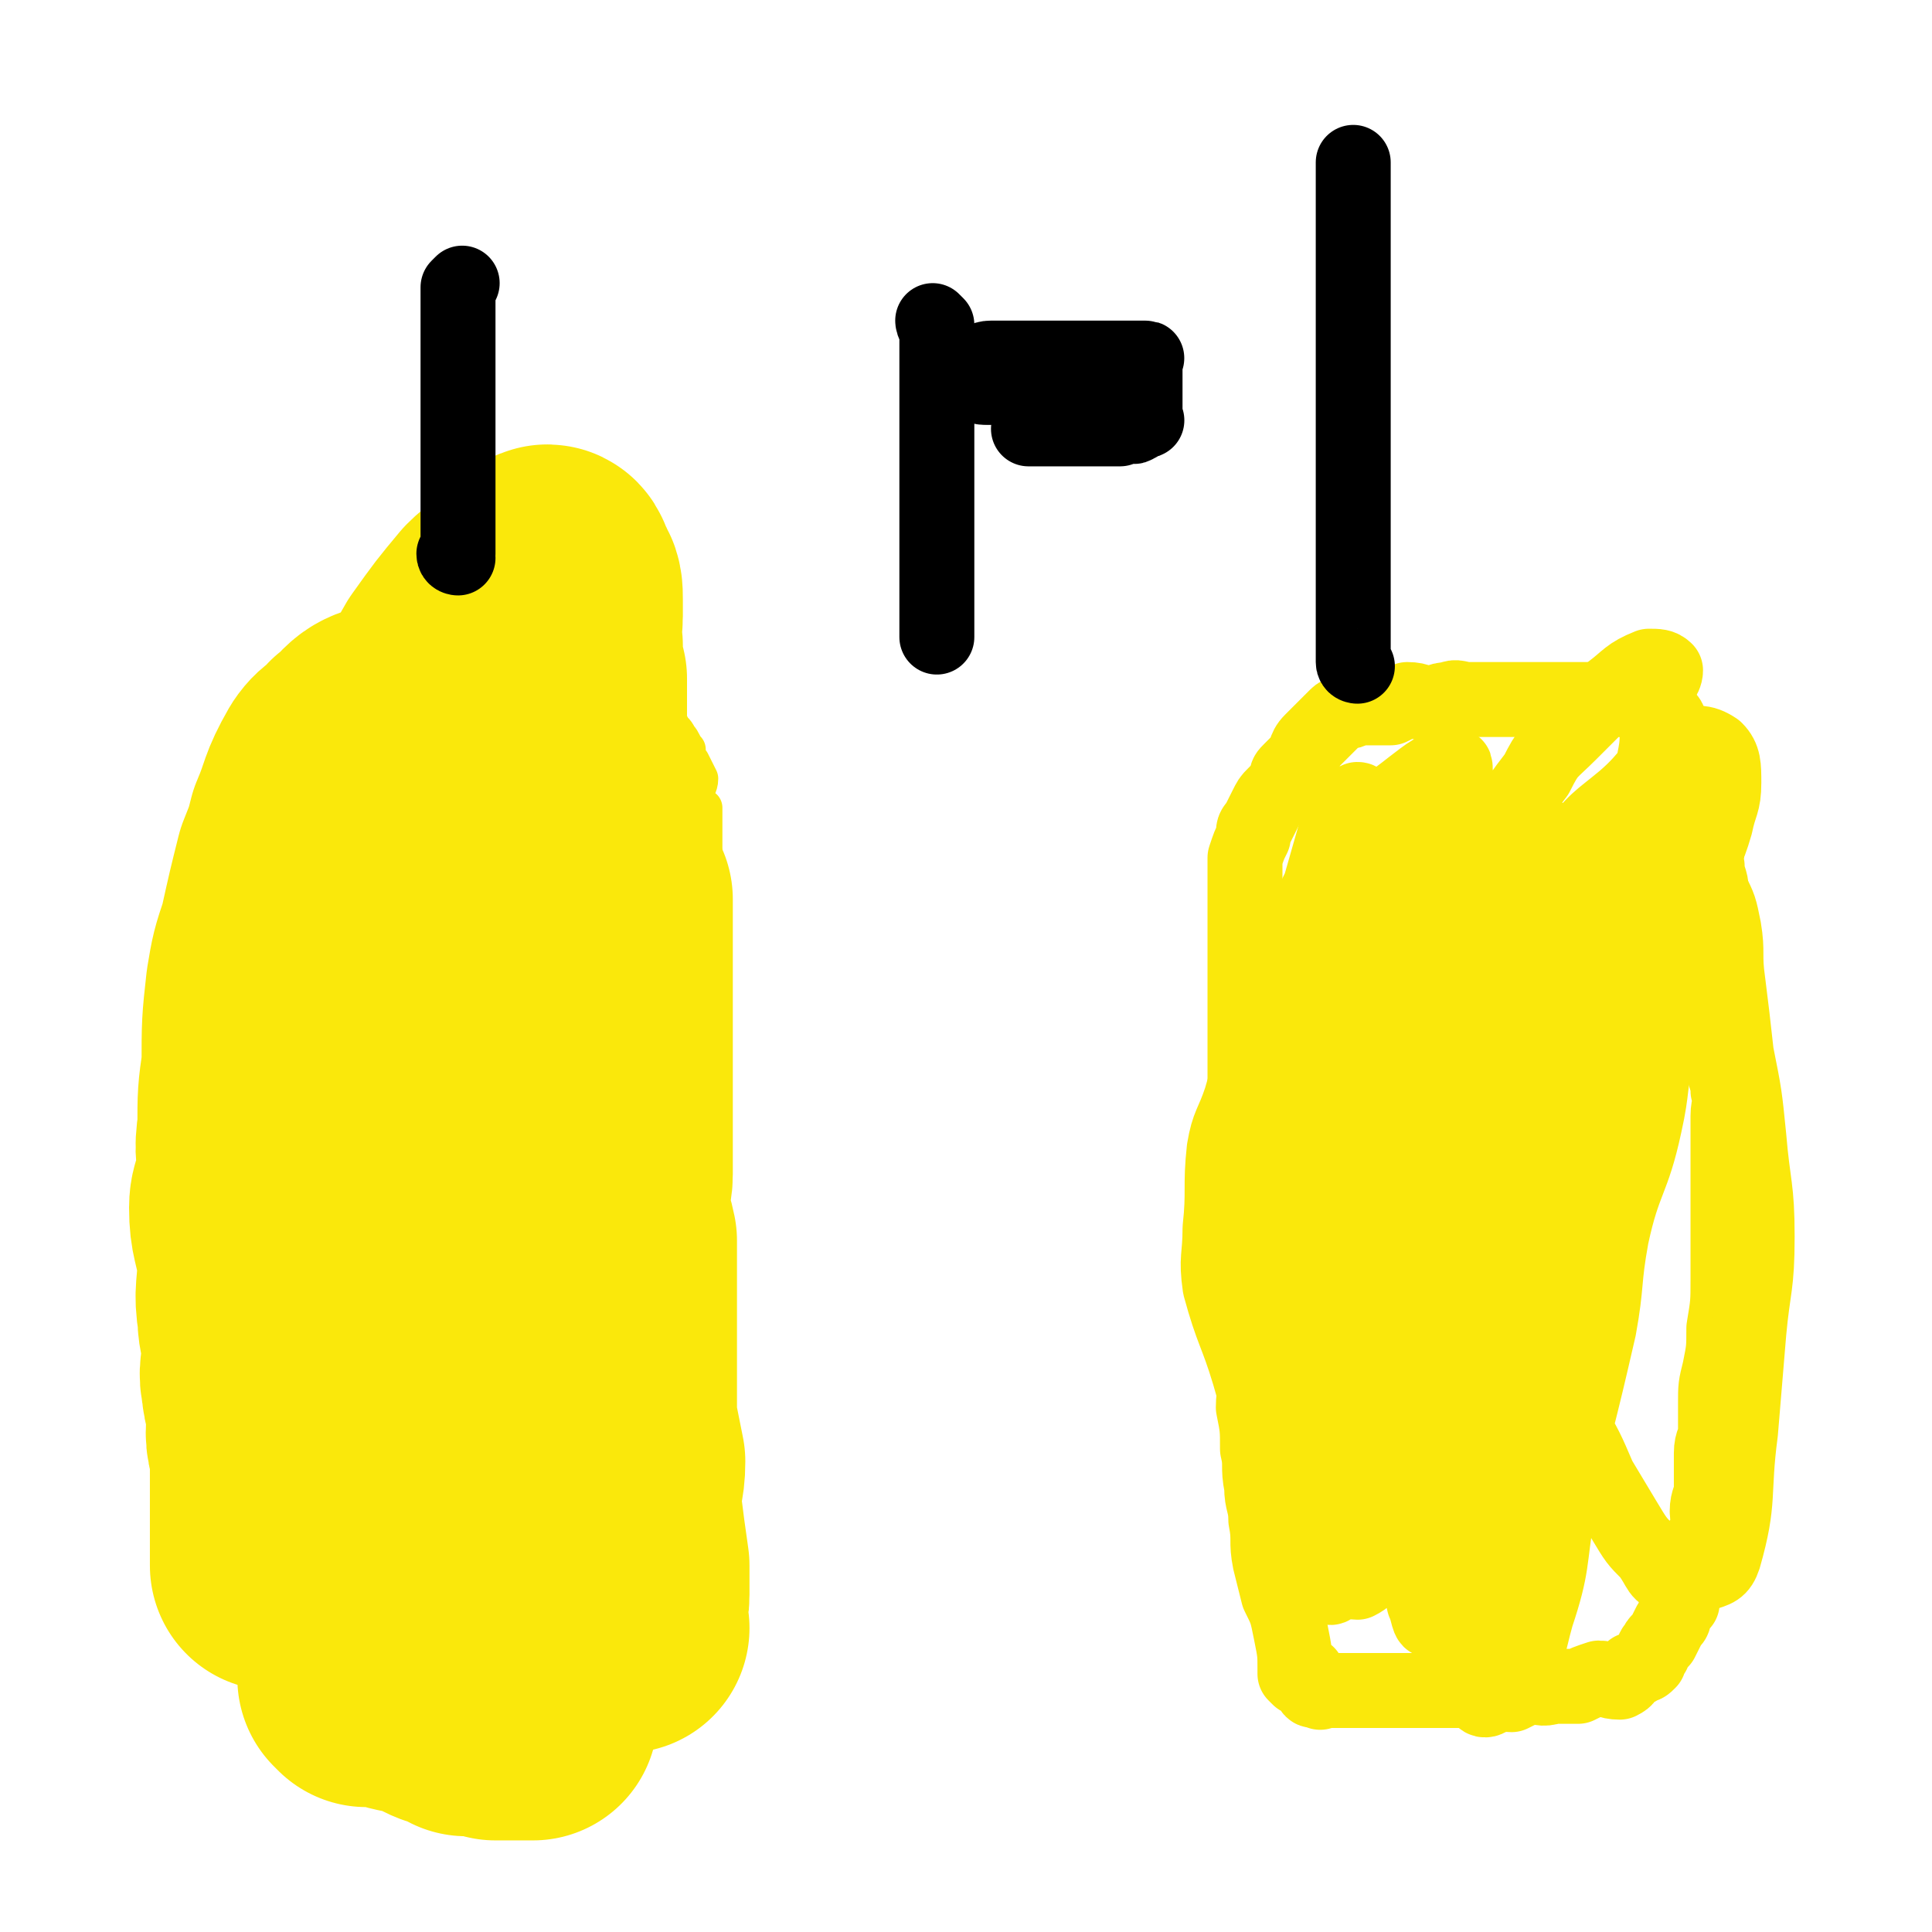 <svg viewBox='0 0 464 464' version='1.1' xmlns='http://www.w3.org/2000/svg' xmlns:xlink='http://www.w3.org/1999/xlink'><g fill='none' stroke='#FAE80B' stroke-width='9' stroke-linecap='round' stroke-linejoin='round'><path d='M64,173c0,0 -1,-1 -1,-1 0,1 1,2 1,4 0,1 0,1 0,3 0,2 0,2 0,5 0,1 0,1 0,3 0,2 0,2 0,5 0,3 0,3 0,7 0,3 0,3 0,6 0,3 0,3 0,5 0,4 0,4 0,8 0,2 0,2 0,5 0,3 0,3 0,6 0,3 0,3 0,5 0,3 0,3 0,6 0,3 0,3 0,6 0,2 0,2 0,5 0,2 0,2 0,5 0,3 0,3 0,6 0,2 0,2 0,5 0,3 0,3 0,6 0,3 0,3 0,6 0,2 0,2 0,4 0,3 0,3 0,6 0,2 0,2 0,4 0,3 -1,3 0,5 1,7 2,7 4,15 1,4 1,4 2,8 0,3 0,3 1,6 0,3 0,3 1,5 0,3 0,3 1,5 0,2 1,2 1,3 0,1 0,1 0,3 0,2 0,2 1,4 0,2 0,2 0,3 0,2 -1,2 0,4 0,1 1,1 1,2 0,2 -1,2 0,4 1,2 1,1 3,2 2,2 2,2 4,3 2,2 2,2 4,4 2,1 2,1 3,3 2,2 2,3 4,5 1,2 2,2 3,3 2,1 2,1 4,2 2,1 2,1 4,1 2,1 1,2 3,3 1,0 1,0 2,1 2,1 2,2 4,2 1,1 1,0 2,0 1,0 1,1 3,1 1,1 1,0 2,0 1,0 1,0 2,0 2,1 1,2 3,2 1,0 1,-1 2,-1 1,1 1,1 2,1 2,1 2,1 4,1 2,1 1,1 3,2 2,0 2,-1 4,-1 2,1 1,2 3,2 2,0 2,-1 4,-1 1,1 1,1 3,1 1,1 1,0 2,0 1,0 1,0 2,0 1,0 1,0 3,0 1,0 1,0 1,0 1,0 1,0 2,0 1,0 1,0 2,0 0,0 0,0 1,0 0,0 0,0 1,0 0,0 0,0 1,0 0,0 0,0 1,0 0,0 1,1 1,0 0,-1 -1,-1 0,-2 0,-2 0,-1 1,-3 0,-1 0,-2 0,-3 0,-3 0,-3 0,-5 0,-2 0,-2 0,-4 0,-3 0,-3 0,-5 0,-2 0,-2 0,-5 0,-2 0,-2 0,-5 0,-2 0,-2 0,-4 0,-3 0,-3 0,-6 0,-2 0,-2 0,-5 0,-3 0,-3 0,-6 0,-2 0,-2 0,-4 0,-3 0,-3 0,-5 0,-3 0,-3 0,-6 0,-3 0,-3 0,-6 0,-3 0,-3 0,-5 0,-3 0,-3 0,-6 0,-3 0,-3 0,-5 0,-2 0,-2 0,-4 0,-3 0,-3 0,-5 0,-3 0,-3 0,-5 0,-3 0,-3 0,-5 0,-2 0,-2 0,-5 0,-1 0,-1 0,-3 0,-3 0,-3 0,-5 0,-2 0,-2 0,-4 0,-2 0,-2 0,-4 0,-1 0,-1 0,-2 0,-2 0,-2 0,-4 0,-1 0,-1 0,-3 0,-3 0,-3 0,-7 0,-2 0,-2 0,-4 0,-2 0,-2 0,-3 0,-2 0,-2 0,-4 0,0 0,0 0,-1 0,-2 0,-2 0,-4 0,-1 0,-1 0,-2 0,-2 0,-2 0,-4 0,-1 0,-1 0,-2 0,-2 0,-2 0,-4 0,-2 0,-2 0,-3 0,-2 0,-2 0,-3 0,-1 0,-1 0,-3 0,-1 0,-1 0,-3 0,-2 0,-2 0,-4 0,-1 0,-1 0,-2 0,-2 0,-2 0,-4 0,-1 0,-1 0,-2 0,-2 0,-2 0,-4 -1,-1 -2,-1 -2,-2 0,-3 1,-3 1,-5 -1,-2 -1,-2 -2,-4 -1,-1 -1,-2 -1,-3 -1,-1 -1,-2 -2,-3 -1,-2 -1,-1 -2,-3 -1,-2 0,-2 -1,-4 0,-1 -1,-1 -2,-2 -1,-1 -1,-1 -1,-3 -1,-2 -1,-2 -1,-4 -1,-1 -1,-1 -2,-2 0,-1 0,-1 -1,-2 0,-1 0,-1 -1,-2 -1,-1 -1,-1 -1,-2 -1,-1 -1,-1 -1,-1 -1,-1 -1,-1 -2,-2 0,0 0,-1 -1,-1 -1,0 -1,1 -2,1 -1,-1 0,-2 -1,-2 -2,-1 -3,0 -5,-1 -3,-1 -3,-2 -5,-3 -2,0 -2,1 -3,1 -2,-1 -2,-1 -4,-2 -1,0 -1,0 -2,0 -1,-1 -1,-1 -2,-1 -1,0 -1,0 -3,0 -1,-1 -1,-1 -2,-2 -1,0 -1,1 -2,1 -1,0 -1,-1 -2,-1 -1,-1 -1,0 -2,0 -1,0 -1,0 -1,0 -2,0 -2,0 -3,0 -1,0 -1,0 -2,0 -1,0 -1,0 -2,0 0,0 0,0 -1,0 -1,0 -1,0 -1,0 -1,0 -1,0 -1,0 -1,0 -1,0 -2,0 0,0 0,0 -1,0 0,0 0,0 -1,0 -1,0 -1,0 -1,0 -1,0 -1,0 -1,0 -1,0 -1,-1 -2,0 0,1 0,1 -1,3 0,1 0,1 0,2 0,2 -1,2 -1,4 -1,1 -1,1 -1,3 -1,2 0,2 0,4 0,1 -1,1 -2,2 0,2 0,2 0,4 -1,2 -1,2 -1,3 -1,2 -1,2 -1,4 -1,2 0,2 0,4 -1,1 -1,1 -2,3 0,2 1,2 1,5 0,1 -1,1 -1,3 0,2 0,2 0,4 0,2 0,2 0,3 0,3 0,3 0,5 0,2 0,2 0,3 0,1 0,1 0,2 '/></g>
<g fill='none' stroke='#FAE80B' stroke-width='60' stroke-linecap='round' stroke-linejoin='round'><path d='M150,391c0,0 -1,0 -1,-1 0,-3 1,-4 1,-7 0,-4 0,-4 0,-7 -1,-7 -1,-7 -2,-15 0,-5 1,-5 1,-10 -1,-5 -1,-5 -2,-10 0,-7 0,-7 0,-14 0,-5 0,-5 0,-10 0,-5 0,-5 0,-10 0,-4 0,-4 0,-9 -1,-5 -2,-5 -2,-9 0,-4 1,-4 1,-7 0,-3 0,-3 0,-6 0,-3 0,-3 0,-6 0,-3 0,-3 0,-7 0,-3 0,-3 0,-6 0,-2 0,-2 0,-3 0,-3 0,-3 0,-6 0,-2 0,-2 0,-4 0,-2 0,-2 0,-4 0,-2 0,-2 0,-4 0,-2 0,-2 0,-4 0,-2 0,-2 0,-4 0,-2 0,-2 0,-3 0,-1 0,-1 0,-3 0,0 0,0 0,-1 0,-1 0,-1 0,-2 0,-1 0,-1 0,-1 0,-1 0,-1 0,-1 0,-1 0,-1 0,-1 0,1 0,2 0,4 0,2 0,2 0,4 -2,7 -2,7 -4,15 -1,7 -1,7 -2,15 -1,7 -1,7 -1,14 -1,6 -1,6 -1,11 -1,5 -1,5 -2,9 0,5 -1,5 -1,10 0,9 1,9 1,18 0,6 0,6 0,12 0,4 0,4 0,8 0,3 0,3 0,7 0,2 0,2 0,3 0,3 0,3 0,5 0,1 0,1 0,2 0,2 0,2 0,3 0,0 0,0 0,1 0,1 0,3 0,2 -2,-5 -2,-7 -3,-14 -2,-7 -3,-7 -4,-15 -1,-6 -1,-6 -2,-12 -1,-7 -1,-7 -2,-14 -1,-9 -1,-9 -3,-18 -1,-7 -1,-7 -2,-15 -1,-6 -2,-6 -3,-12 -1,-9 -1,-9 -2,-17 -1,-5 0,-5 -1,-11 0,-6 0,-6 0,-11 -1,-5 -1,-5 -1,-10 -1,-4 -1,-4 -1,-7 -1,-4 0,-4 0,-7 0,-3 0,-3 0,-6 0,-2 -1,-2 -1,-4 0,-2 0,-2 0,-3 0,-1 0,-1 0,-3 0,-1 0,-3 0,-2 -3,4 -5,5 -8,11 -1,3 -1,4 -2,7 -3,12 -3,12 -6,24 -3,7 -3,7 -5,15 -2,7 -1,7 -3,14 -1,6 -2,6 -2,12 0,13 1,13 1,25 0,8 0,8 0,15 0,6 0,6 0,11 0,5 0,5 0,10 0,3 -1,3 0,7 0,2 1,2 3,5 1,2 1,2 2,3 2,2 3,2 5,3 1,1 2,2 3,1 4,-6 3,-7 6,-13 3,-5 4,-4 6,-9 3,-6 2,-6 3,-12 2,-7 2,-7 4,-13 2,-5 2,-5 4,-10 1,-5 1,-5 2,-11 1,-5 2,-5 2,-10 1,-3 1,-3 1,-7 1,-4 1,-4 2,-8 0,-4 0,-4 1,-7 0,-4 0,-4 0,-7 0,-3 1,-3 0,-6 -2,-7 -3,-7 -6,-13 -2,-4 -2,-5 -3,-9 -2,-3 -2,-3 -4,-6 -3,-3 -3,-5 -7,-5 -4,0 -4,3 -8,6 -3,2 -4,1 -6,3 -4,7 -3,8 -7,16 -3,7 -2,7 -5,15 -3,8 -4,8 -6,16 -2,6 -2,6 -4,13 -1,5 -2,5 -3,10 -2,5 -1,5 -2,10 -1,5 -2,5 -2,9 1,7 2,7 4,14 2,8 1,8 3,15 2,4 3,4 5,8 3,5 2,6 5,10 2,2 3,2 6,4 2,2 2,3 4,5 2,2 3,2 5,4 2,1 2,1 3,2 3,1 4,2 6,1 5,-4 5,-6 10,-12 3,-3 3,-3 6,-6 3,-3 3,-3 5,-7 2,-4 2,-5 3,-10 2,-4 3,-3 4,-8 3,-7 2,-7 5,-15 1,-5 1,-5 2,-11 1,-6 1,-6 2,-11 0,-6 1,-6 1,-11 0,-5 -1,-5 -2,-11 0,-3 2,-4 1,-7 -2,-5 -3,-5 -5,-10 -3,-6 -3,-6 -5,-11 -2,-4 -2,-4 -4,-7 -1,-3 0,-6 -2,-6 -3,0 -4,3 -8,6 -4,3 -4,3 -7,6 -4,4 -4,4 -7,9 -4,7 -4,8 -7,16 -2,6 -2,7 -4,14 -2,5 -4,5 -5,11 -1,8 0,8 0,16 1,10 1,10 2,19 1,7 1,7 2,14 1,6 1,6 3,12 2,4 3,3 4,7 1,4 1,4 2,8 0,2 1,2 2,4 1,2 1,2 2,4 0,2 0,2 1,3 0,0 1,0 1,-1 3,-6 3,-6 6,-13 2,-7 2,-7 4,-15 2,-8 2,-8 3,-16 3,-11 2,-11 4,-21 2,-9 2,-8 4,-17 1,-6 -1,-6 0,-13 1,-6 2,-6 2,-11 1,-6 1,-6 2,-11 0,-6 0,-6 1,-12 0,-5 -1,-5 0,-10 0,-6 1,-6 1,-11 0,-11 -1,-11 -2,-22 0,-7 0,-7 0,-15 0,-6 0,-6 0,-11 -1,-4 -1,-4 -1,-8 -1,-4 0,-4 0,-7 0,-2 0,-2 0,-4 0,-2 0,-3 -1,-4 -1,-2 -1,-4 -2,-3 -3,1 -3,3 -6,5 -3,3 -3,2 -6,5 -5,6 -5,6 -10,13 -3,5 -2,5 -5,10 -2,5 -3,5 -5,9 -2,6 -1,6 -3,12 -2,5 -2,5 -4,11 -1,5 -1,5 -2,10 -1,4 0,4 -1,7 0,3 0,3 -1,7 -1,3 0,3 -1,6 -1,1 -1,1 -1,3 -1,3 -1,3 -2,5 0,1 1,1 1,2 0,1 -1,1 0,2 0,1 1,1 2,2 1,0 1,1 2,1 1,-1 0,-3 1,-4 1,-2 2,-2 3,-4 1,-1 1,-1 1,-3 2,-2 2,-2 3,-4 0,-2 -1,-2 0,-5 0,-3 0,-3 1,-7 1,-3 1,-3 1,-6 1,-4 1,-4 1,-8 0,-3 0,-3 0,-6 0,-3 0,-3 0,-6 0,-4 0,-4 0,-7 0,-3 1,-4 0,-6 -1,-2 -2,-2 -3,-3 -2,-1 -2,-3 -4,-3 -4,1 -4,3 -7,5 -2,3 -3,2 -5,5 -4,7 -3,7 -6,14 -1,4 -1,4 -3,9 -2,8 -2,8 -4,17 -2,6 -2,6 -3,12 -1,9 -1,9 -1,19 -1,7 -1,7 -1,15 -1,6 0,6 0,11 0,4 -2,4 -2,8 0,6 1,6 2,13 0,7 -1,7 0,13 0,4 1,4 1,9 0,4 -1,4 0,8 0,3 1,3 1,5 1,3 0,3 0,6 0,3 1,3 1,6 0,3 0,3 0,6 0,2 0,2 0,3 0,3 0,3 0,5 0,2 0,2 0,3 0,1 0,1 0,2 0,2 0,2 0,3 0,1 0,1 0,1 0,1 0,1 0,2 0,0 0,0 0,1 '/><path d='M88,404c0,0 -1,-1 -1,-1 0,0 1,0 2,0 0,1 1,0 1,0 5,2 5,2 10,3 3,1 3,1 5,2 2,1 2,1 4,1 2,1 2,1 3,2 2,0 2,-1 4,-1 2,1 2,1 3,2 1,0 1,0 1,0 1,0 1,0 3,0 0,0 0,0 1,0 0,0 0,0 1,0 1,0 1,0 1,0 1,0 1,0 1,0 1,0 1,0 1,0 '/></g>
<g fill='none' stroke='#000000' stroke-width='18' stroke-linecap='round' stroke-linejoin='round'><path d='M110,134c0,0 -1,0 -1,-1 0,0 1,0 1,0 0,-2 0,-2 0,-5 0,-1 0,-1 0,-2 0,-1 0,-1 0,-3 0,-2 0,-2 0,-3 0,-2 0,-2 0,-4 0,-3 0,-3 0,-6 0,-2 0,-2 0,-4 0,-2 0,-2 0,-5 0,-2 0,-2 0,-4 0,-2 0,-2 0,-4 0,-2 0,-2 0,-3 0,-2 0,-2 0,-4 0,-1 0,-1 0,-3 0,-1 0,-1 0,-2 0,-1 0,-1 0,-1 0,-2 0,-2 0,-3 0,0 0,0 0,-1 0,-1 0,-1 0,-2 0,-1 0,-1 0,-2 0,-1 0,-1 0,-1 0,0 0,0 0,0 0,-1 0,-1 0,-2 0,0 0,0 1,-1 '/><path d='M225,78c0,0 -1,-1 -1,-1 0,0 0,1 1,2 0,2 0,3 0,5 0,2 0,2 0,3 0,3 0,3 0,6 0,2 0,2 0,5 0,2 0,2 0,5 0,5 0,5 0,9 0,2 0,2 0,5 0,2 0,2 0,4 0,3 0,3 0,5 0,3 0,3 0,5 0,2 0,2 0,4 0,2 0,2 0,5 0,1 0,1 0,2 0,2 0,2 0,4 0,1 0,1 0,3 0,0 0,0 0,1 0,1 0,1 0,2 0,1 0,1 0,1 '/><path d='M227,87c0,0 -1,-1 -1,-1 1,0 1,1 3,1 1,0 1,0 2,0 1,0 1,0 2,0 3,0 3,-1 5,-1 3,0 3,0 5,0 2,0 2,0 4,0 2,0 2,0 4,0 2,0 2,0 4,0 1,0 1,0 3,0 1,0 1,0 3,0 1,0 1,0 2,0 2,0 2,0 3,0 0,0 0,0 1,0 1,0 1,0 2,0 1,0 1,0 1,0 1,0 1,0 1,0 1,0 1,0 2,0 0,0 0,0 1,0 0,0 0,0 0,0 1,0 1,0 1,0 1,0 0,0 0,1 0,2 0,2 0,3 0,1 0,1 0,1 0,1 0,1 0,1 0,1 0,1 0,2 0,1 0,1 0,2 0,0 0,0 0,1 0,0 0,0 0,1 0,1 0,1 0,2 0,0 0,0 0,0 0,1 1,1 0,1 0,0 0,-1 -1,0 -1,0 0,1 -1,1 -1,1 -1,0 -2,0 -1,0 -1,0 -2,1 -1,0 -1,0 -3,0 -1,0 -1,0 -2,0 0,0 0,0 -1,0 -1,0 -1,0 -3,0 -1,0 -1,0 -2,0 -1,0 -1,0 -2,0 -2,0 -2,0 -3,0 0,0 0,0 -1,0 -1,0 -1,0 -3,0 0,0 0,0 0,0 -1,0 -1,0 -1,0 0,0 0,0 -1,0 '/><path d='M256,92c0,0 -1,-1 -1,-1 0,0 0,1 -1,1 0,0 0,0 -1,0 0,0 0,0 -1,0 0,0 0,0 -1,0 -1,0 -1,0 -1,0 -1,0 -1,0 -2,0 -1,0 -1,0 -3,0 0,0 0,0 -1,0 -1,0 -1,0 -2,0 -1,0 -1,0 -1,0 -1,0 -1,0 -2,1 -1,0 -1,0 -1,0 0,0 0,0 -1,0 0,0 0,0 -1,0 '/><path d='M237,93c0,0 -1,-1 -1,-1 0,0 1,1 1,1 1,0 1,0 2,0 1,0 1,0 2,0 1,0 1,0 1,0 2,0 2,0 3,0 0,0 0,0 1,0 0,0 0,0 1,0 0,0 0,0 1,0 1,0 1,0 1,0 1,0 1,0 2,0 0,0 0,0 0,0 '/><path d='M232,90c0,0 -1,-1 -1,-1 0,0 1,1 1,1 2,0 2,0 3,0 1,0 1,0 2,0 2,0 2,0 4,0 1,0 1,0 2,0 2,0 2,0 4,0 1,0 1,0 2,0 1,0 1,0 2,0 1,0 1,0 3,0 '/></g>
<g fill='none' stroke='#FAE80B' stroke-width='18' stroke-linecap='round' stroke-linejoin='round'><path d='M312,403c0,0 -1,-1 -1,-1 0,0 0,0 0,-1 0,-4 0,-4 -1,-9 -1,-5 -1,-5 -3,-9 -1,-4 -1,-4 -2,-8 -1,-5 0,-5 -1,-10 0,-4 -1,-4 -1,-8 -1,-5 0,-5 -1,-9 0,-5 0,-5 -1,-10 0,-4 1,-4 0,-7 0,-4 -1,-4 -1,-7 0,-3 0,-3 0,-6 0,-3 1,-3 0,-7 0,-3 0,-3 -1,-6 0,-2 0,-2 0,-5 0,-3 0,-3 0,-7 0,-3 0,-3 0,-6 0,-2 0,-2 0,-5 0,-3 0,-3 0,-6 0,-3 0,-3 0,-6 0,-3 0,-3 0,-5 0,-4 0,-4 0,-8 0,-2 0,-2 0,-5 0,-2 0,-2 0,-4 0,-3 0,-3 0,-6 0,-3 0,-3 0,-5 0,-3 0,-3 0,-6 0,-2 0,-2 0,-4 0,-3 0,-3 0,-6 0,-3 0,-3 0,-6 0,-3 0,-3 0,-6 0,-1 0,-1 0,-3 1,-3 1,-3 2,-5 0,-2 0,-2 1,-3 1,-2 1,-2 2,-4 1,-2 1,-2 2,-3 2,-2 2,-2 3,-4 0,-1 0,-1 1,-2 1,-1 1,-1 2,-2 2,-2 1,-3 3,-5 1,-1 1,-1 2,-2 1,-1 1,-1 1,-1 2,-2 2,-2 3,-3 1,-1 1,0 2,-1 2,0 2,-1 4,-1 1,0 1,0 3,0 2,0 2,0 4,0 2,-1 2,-1 4,-2 3,0 3,1 5,1 3,0 2,-1 5,-1 2,-1 2,0 5,0 1,0 1,0 3,0 2,0 2,0 4,0 2,0 2,0 3,0 2,0 2,0 4,0 1,0 1,0 3,0 1,0 1,0 2,0 1,0 1,0 2,0 2,0 2,0 3,0 1,0 1,0 2,0 1,0 1,0 1,0 0,0 0,0 1,0 1,0 1,0 2,0 1,0 1,0 1,0 1,0 1,0 2,0 1,0 1,0 2,0 1,0 1,-1 3,0 1,0 1,0 2,1 1,0 2,-1 3,0 0,0 0,0 1,1 0,1 0,1 1,1 1,1 1,1 2,1 1,1 1,1 1,3 1,1 1,1 1,3 1,1 1,1 1,2 1,2 1,2 2,4 0,2 0,2 1,3 0,1 1,1 1,2 0,3 0,3 0,5 0,2 1,2 1,5 1,2 1,2 2,5 0,2 -1,2 0,4 0,3 1,3 1,6 0,3 0,3 0,6 0,3 1,3 1,6 1,2 1,2 2,4 0,5 -1,5 -1,9 0,3 1,3 1,6 0,3 0,3 0,6 0,2 0,2 0,5 0,3 1,3 1,6 1,3 0,3 0,6 0,4 0,4 0,9 0,3 0,3 0,6 0,2 0,2 0,5 0,2 0,2 0,4 0,3 0,3 0,5 0,2 0,2 0,5 0,2 0,2 0,5 0,6 0,6 -1,12 0,5 0,5 -1,10 -1,4 -1,4 -1,8 0,3 0,3 0,7 0,2 -1,2 -1,5 0,1 0,2 0,3 0,3 0,3 0,5 0,3 -1,3 -1,6 0,2 1,2 0,4 0,2 -1,2 -2,4 0,2 0,2 -1,4 0,2 1,2 0,4 -1,1 -2,1 -2,2 -1,2 -1,2 -1,4 -1,1 -1,1 -2,3 0,1 0,1 -1,2 -1,2 -1,2 -2,4 0,0 -1,0 -1,1 -1,1 -1,1 -1,2 -1,1 -1,1 -1,2 -1,1 -1,1 -2,1 -1,1 -1,1 -2,1 -2,2 -1,2 -3,3 -3,0 -3,-1 -5,-1 -3,1 -3,1 -5,2 -3,0 -3,0 -6,0 -3,1 -3,0 -6,0 -2,1 -2,1 -4,2 -3,0 -3,-1 -7,-1 -2,0 -2,0 -4,0 -3,0 -3,0 -5,0 -3,0 -3,0 -5,0 -3,0 -3,0 -5,0 -3,0 -3,0 -5,0 -2,0 -2,0 -5,0 -1,0 -1,0 -2,0 -2,0 -2,0 -3,0 -2,0 -2,0 -3,0 0,0 0,0 -1,0 -1,0 -1,1 -1,0 -1,0 -1,0 -1,0 -1,0 -1,0 -1,-1 -1,-1 -1,-1 -1,-3 '/><path d='M351,404c0,0 -1,0 -1,-1 -1,-5 -1,-5 -1,-10 0,-9 0,-9 0,-19 0,-6 0,-6 0,-13 0,-8 0,-8 0,-16 0,-6 0,-6 0,-13 0,-10 0,-10 0,-20 0,-8 0,-8 0,-17 0,-8 1,-8 0,-16 0,-11 0,-11 -1,-22 0,-8 -1,-8 -1,-16 0,-6 0,-6 0,-12 0,-5 0,-5 -1,-10 0,-5 0,-5 0,-9 0,-3 1,-3 0,-6 0,-2 -1,-2 -1,-5 0,-1 1,-3 0,-3 -1,2 -2,4 -4,8 -2,4 -1,4 -2,8 -2,4 -2,4 -3,8 -1,8 -1,8 -2,16 -1,5 -2,5 -3,11 0,9 1,9 1,18 0,6 0,6 0,12 0,5 0,5 0,10 0,4 0,4 0,9 1,7 1,7 2,15 0,5 0,5 1,10 0,4 0,4 0,8 1,3 1,3 1,6 0,2 0,2 0,5 0,2 0,4 0,3 0,-3 1,-5 0,-11 0,-6 0,-6 -1,-13 0,-7 0,-7 0,-15 1,-10 1,-10 1,-21 1,-8 1,-8 2,-16 0,-8 0,-8 1,-16 0,-6 0,-6 0,-12 0,-5 0,-5 0,-10 0,-5 0,-5 0,-10 1,-3 1,-3 2,-6 0,-3 -1,-3 -1,-7 0,-2 1,-5 0,-4 -1,1 -1,4 -2,8 -2,2 -1,2 -3,5 -3,7 -4,7 -7,14 -2,6 -2,6 -3,13 -2,6 -3,6 -4,13 -2,8 -2,8 -3,17 -2,7 -2,7 -3,14 0,10 1,10 1,21 0,7 0,7 0,14 0,6 0,6 0,12 0,6 0,6 0,12 0,5 0,5 0,11 1,4 2,3 2,7 0,4 -1,4 -1,7 0,3 1,3 1,6 1,1 0,1 0,3 1,1 1,3 2,2 1,-2 1,-3 2,-7 2,-5 2,-5 3,-11 1,-7 1,-7 2,-14 2,-11 2,-11 3,-22 0,-9 0,-9 1,-18 1,-12 1,-12 2,-24 1,-11 1,-11 1,-21 1,-10 1,-10 1,-20 0,-8 0,-8 0,-16 1,-6 1,-5 2,-11 0,-5 -1,-5 -1,-11 0,-2 1,-2 1,-5 0,-3 1,-3 0,-6 0,0 0,-1 -1,0 -4,3 -5,4 -8,8 -4,5 -4,5 -6,10 -4,9 -4,9 -7,19 -2,8 -2,8 -4,16 -2,8 -2,8 -3,15 -2,7 -2,7 -3,14 -1,11 0,11 0,22 0,7 0,7 0,13 1,6 1,6 1,13 1,5 0,5 1,11 1,5 2,4 3,9 0,4 0,4 1,7 0,3 0,3 1,6 1,2 1,2 2,4 1,1 0,2 1,3 1,1 2,1 2,0 3,-3 3,-3 5,-8 3,-6 3,-6 5,-13 3,-10 2,-10 5,-19 3,-12 3,-12 5,-23 3,-10 3,-10 5,-20 2,-9 3,-9 4,-17 2,-13 1,-13 2,-25 1,-8 1,-8 2,-16 1,-6 1,-6 2,-12 0,-5 0,-5 0,-10 0,-4 0,-4 -1,-8 0,-3 0,-3 -1,-6 -1,-2 0,-5 -1,-4 -4,0 -6,2 -10,5 -5,4 -6,4 -10,9 -6,8 -6,8 -11,17 -5,7 -5,6 -8,14 -5,10 -4,11 -7,21 -3,7 -3,7 -5,14 -2,6 -3,6 -4,12 -1,9 0,10 -1,19 0,7 -1,7 0,14 3,11 4,11 7,21 2,7 2,7 4,13 2,5 2,5 5,11 2,4 2,4 4,8 2,3 2,3 4,6 2,3 1,3 3,6 1,2 1,2 2,3 2,2 2,3 4,3 2,-1 3,-2 5,-5 3,-6 2,-6 5,-11 4,-10 4,-10 8,-20 4,-8 5,-8 7,-16 4,-13 3,-13 6,-25 3,-13 3,-13 6,-26 2,-11 2,-11 4,-23 2,-8 2,-8 4,-17 1,-7 2,-7 3,-14 1,-4 1,-4 1,-8 0,-4 0,-4 -1,-8 -1,-3 0,-6 -3,-6 -3,-1 -5,0 -8,3 -7,6 -6,7 -11,13 -7,8 -8,8 -13,16 -5,8 -4,8 -7,17 -3,8 -4,8 -5,16 -2,12 -1,12 -2,24 0,9 0,9 0,17 0,8 0,8 0,16 1,6 1,6 2,12 2,9 2,8 5,17 2,6 2,6 5,13 1,5 2,5 3,11 1,4 1,5 2,9 1,2 1,5 2,4 3,-3 2,-6 5,-12 3,-8 4,-8 6,-17 3,-9 3,-10 5,-20 3,-13 4,-13 6,-27 2,-8 2,-9 3,-17 1,-13 1,-13 3,-26 1,-9 1,-9 2,-18 1,-6 1,-6 1,-13 1,-6 1,-6 0,-12 0,-3 0,-4 -1,-7 -2,-3 -2,-3 -5,-5 -2,-2 -3,-2 -4,-1 -5,2 -4,4 -8,8 -3,4 -4,3 -6,7 -5,10 -5,10 -9,20 -2,7 -3,7 -4,13 -2,8 -2,8 -3,16 -1,8 -1,8 -2,16 0,8 -2,9 -1,17 3,16 5,16 10,31 3,9 2,9 5,17 2,9 2,9 5,17 2,5 2,5 4,11 2,5 2,5 4,10 1,3 2,6 3,5 4,-3 4,-7 6,-14 4,-12 3,-13 5,-25 2,-9 2,-9 4,-19 3,-12 3,-12 6,-25 2,-11 1,-11 3,-22 3,-14 5,-13 8,-27 2,-9 1,-9 3,-17 2,-11 3,-11 5,-22 2,-10 2,-10 4,-19 2,-7 3,-7 5,-14 1,-5 2,-5 2,-10 0,-4 0,-6 -2,-8 -3,-2 -5,-2 -9,0 -7,4 -6,6 -13,12 -6,5 -7,5 -12,12 -6,9 -5,10 -10,20 -3,6 -3,7 -6,13 -3,6 -4,6 -6,12 -2,8 -2,8 -3,16 0,7 -1,8 0,15 2,9 3,9 5,19 2,7 1,8 4,15 2,6 3,6 7,12 4,7 4,8 8,15 4,7 4,7 7,14 3,5 3,5 6,10 3,5 3,5 6,8 3,4 2,5 6,6 3,2 3,1 7,-1 3,-1 4,-1 5,-4 4,-14 2,-15 4,-30 1,-12 1,-12 2,-24 1,-11 2,-11 2,-23 0,-12 -1,-12 -2,-24 -1,-10 -1,-10 -3,-20 -1,-9 -1,-9 -2,-17 -1,-7 0,-7 -1,-13 -1,-5 -1,-5 -3,-9 -1,-4 -1,-4 -3,-7 -2,-3 -1,-5 -4,-6 -4,0 -6,1 -11,4 -8,5 -8,6 -14,13 -6,6 -5,7 -11,14 -4,5 -5,4 -9,9 -4,6 -3,6 -6,13 -3,6 -3,6 -6,13 -2,7 -3,7 -5,14 -1,7 -1,7 -2,14 -1,8 -1,8 -2,17 0,8 0,8 0,17 0,8 1,8 1,16 1,7 0,7 1,13 3,10 4,10 7,20 2,6 2,6 4,12 2,5 1,5 3,10 1,4 0,6 2,8 1,1 3,-1 4,-3 2,-6 1,-7 3,-14 2,-11 2,-11 4,-22 1,-9 1,-9 3,-18 1,-10 1,-10 2,-20 1,-12 1,-12 2,-24 1,-9 1,-9 1,-18 1,-11 1,-11 2,-21 0,-8 0,-8 1,-15 0,-6 0,-6 0,-13 1,-5 1,-5 1,-10 0,-4 0,-4 -1,-8 -1,-2 -1,-2 -1,-5 0,-2 1,-3 0,-4 -1,-2 -3,-2 -5,-1 -3,3 -3,4 -6,8 -3,7 -2,7 -4,14 -2,6 -3,6 -5,12 -2,4 -2,4 -3,8 -1,6 -2,6 -2,12 1,10 1,10 3,20 1,10 2,9 3,19 2,6 1,6 3,13 1,6 1,6 2,12 1,4 1,4 2,8 1,2 0,2 1,5 0,1 0,3 1,2 3,-2 3,-3 5,-7 3,-7 3,-7 5,-15 2,-9 1,-10 3,-19 2,-11 2,-11 4,-21 2,-9 3,-9 4,-19 2,-10 1,-10 2,-20 2,-8 2,-8 3,-16 1,-9 1,-9 2,-18 1,-7 0,-7 1,-14 0,-6 0,-6 1,-12 1,-5 1,-5 1,-10 0,-3 0,-3 0,-7 0,-3 2,-4 2,-6 -1,-1 -2,-1 -4,-1 -5,2 -5,3 -9,6 -5,5 -5,5 -10,10 -5,5 -5,4 -8,10 -7,9 -6,9 -12,19 -3,5 -3,5 -6,10 -3,5 -3,5 -6,10 -2,4 -2,4 -5,8 -2,4 -1,5 -3,9 -2,2 -2,2 -3,5 -1,1 -2,1 -3,3 -1,2 -1,2 -2,4 -1,1 -2,3 -3,2 -1,-1 0,-2 -1,-5 0,-2 -1,-2 -1,-5 0,-7 0,-7 0,-15 1,-4 1,-4 1,-9 1,-4 0,-4 0,-8 1,-3 1,-3 1,-6 1,-2 0,-2 0,-4 0,-2 0,-2 0,-4 0,-1 0,-1 0,-3 0,-1 0,-1 0,-2 0,-1 0,-1 0,-1 0,-1 1,-2 0,-2 -1,1 -1,2 -2,3 -2,2 -2,2 -3,4 -2,7 -2,7 -4,14 -2,4 -2,4 -3,8 -2,4 -2,4 -3,8 -1,4 0,4 -1,9 0,4 0,4 -1,8 -1,3 -1,3 -1,6 0,34 0,34 0,69 1,21 1,21 2,43 '/></g>
<g fill='none' stroke='#000000' stroke-width='18' stroke-linecap='round' stroke-linejoin='round'><path d='M326,160c0,0 -1,0 -1,-1 0,0 0,0 0,0 0,-1 0,-1 0,-2 0,-1 0,-1 0,-2 0,-1 0,-1 0,-1 0,-1 0,-1 0,-3 0,-1 0,-1 0,-2 0,-2 0,-2 0,-4 0,-2 0,-2 0,-4 0,-1 0,-1 0,-3 0,-3 0,-3 0,-6 0,-2 0,-2 0,-5 0,-3 0,-3 0,-6 0,-3 0,-3 0,-7 0,-3 0,-3 0,-6 0,-3 0,-3 0,-6 0,-3 0,-3 0,-7 0,-2 0,-2 0,-4 0,-3 0,-3 0,-5 0,-2 0,-2 0,-5 0,-1 0,-1 0,-3 0,-1 0,-1 0,-3 0,-2 0,-2 0,-3 0,-2 0,-2 0,-4 0,-1 0,-1 0,-3 0,-1 0,-1 0,-2 0,-2 0,-2 0,-4 0,0 0,0 0,-1 0,-1 0,-1 0,-2 0,-1 0,-1 0,-2 0,-1 0,-1 0,-2 0,-1 0,-1 0,-2 0,-1 0,-1 0,-1 0,-2 0,-2 0,-3 0,0 0,0 0,-1 0,-1 0,-1 0,-2 0,-1 0,-1 0,-1 0,-1 0,-1 0,-1 0,-1 0,-1 0,-2 '/></g>
</svg>